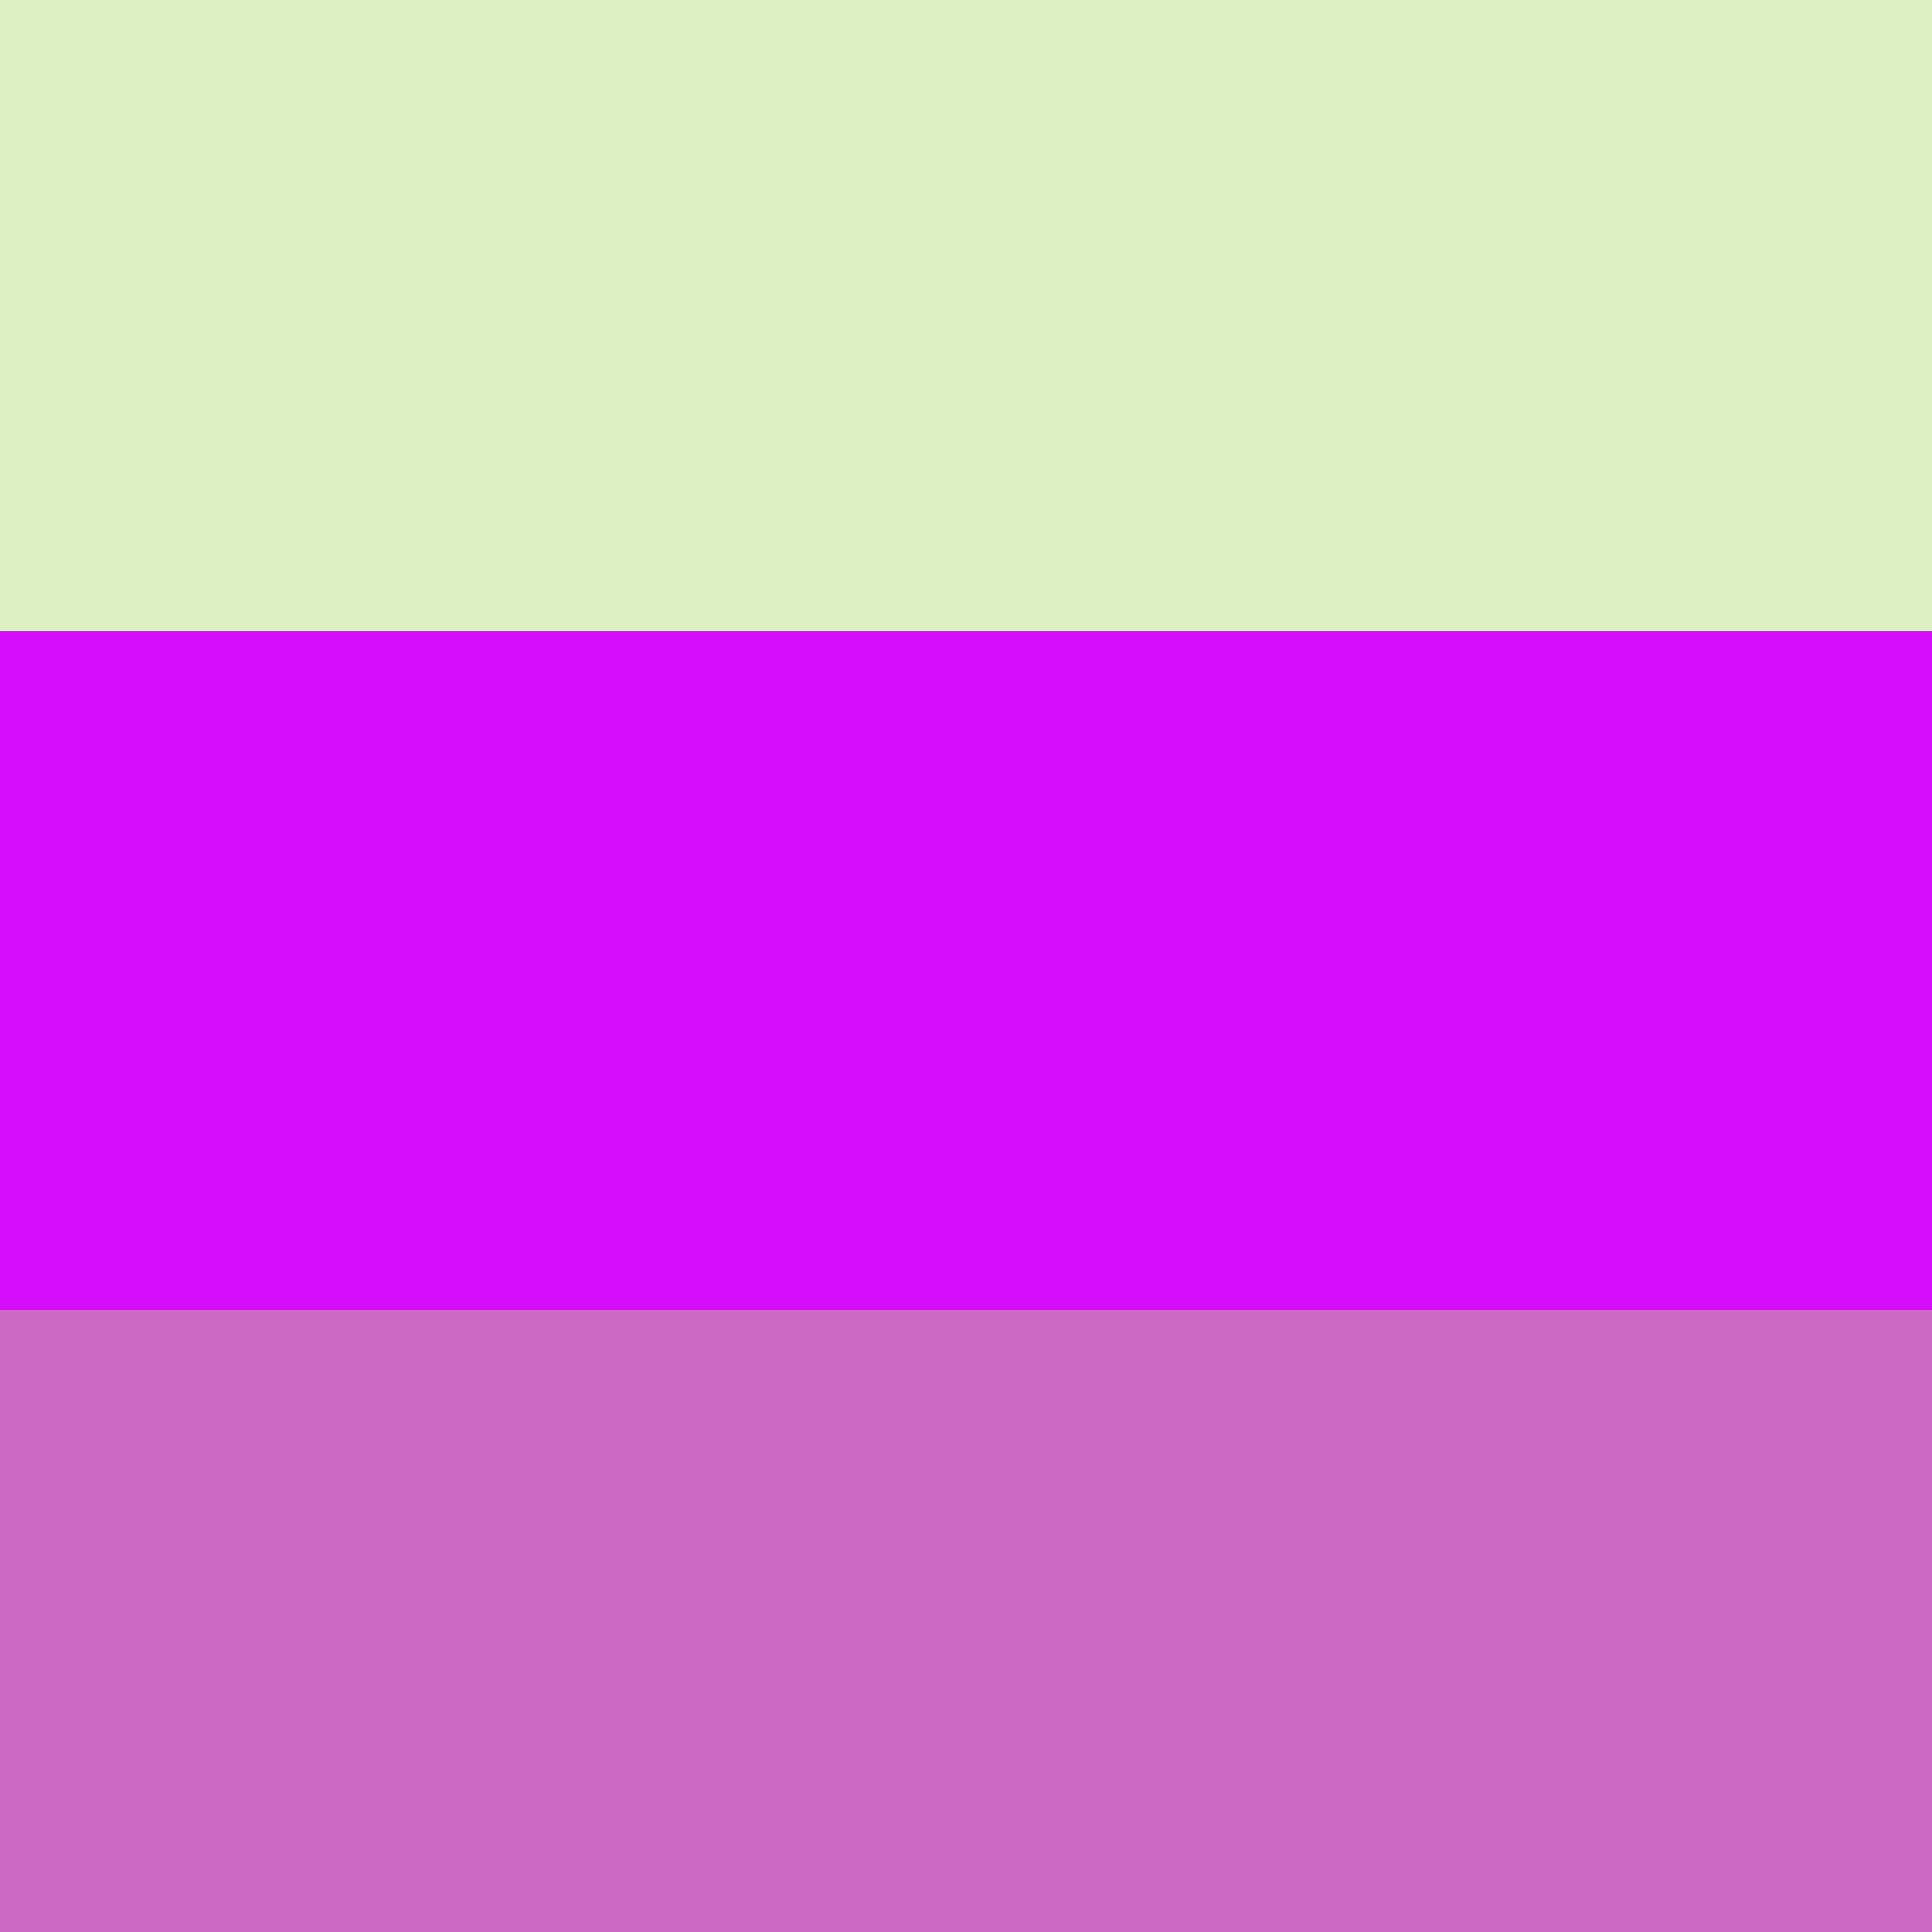 <svg xmlns="http://www.w3.org/2000/svg" preserveAspectRatio="xMinYMin meet" viewBox="0 0 1000 1000"> <rect width="100%" height="100%" fill="black" /> <style>.base { font-family: monospace; font-size: 30px;}</style> <rect x="0" y="0" width="100%" height="327" fill="#dcf0c3"/> <rect x="0" y="327" width="100%" height="351" fill="#d60cfd"/> <rect x="0" y="678" width="100%" height="322" fill="#cb69c4"/></svg>